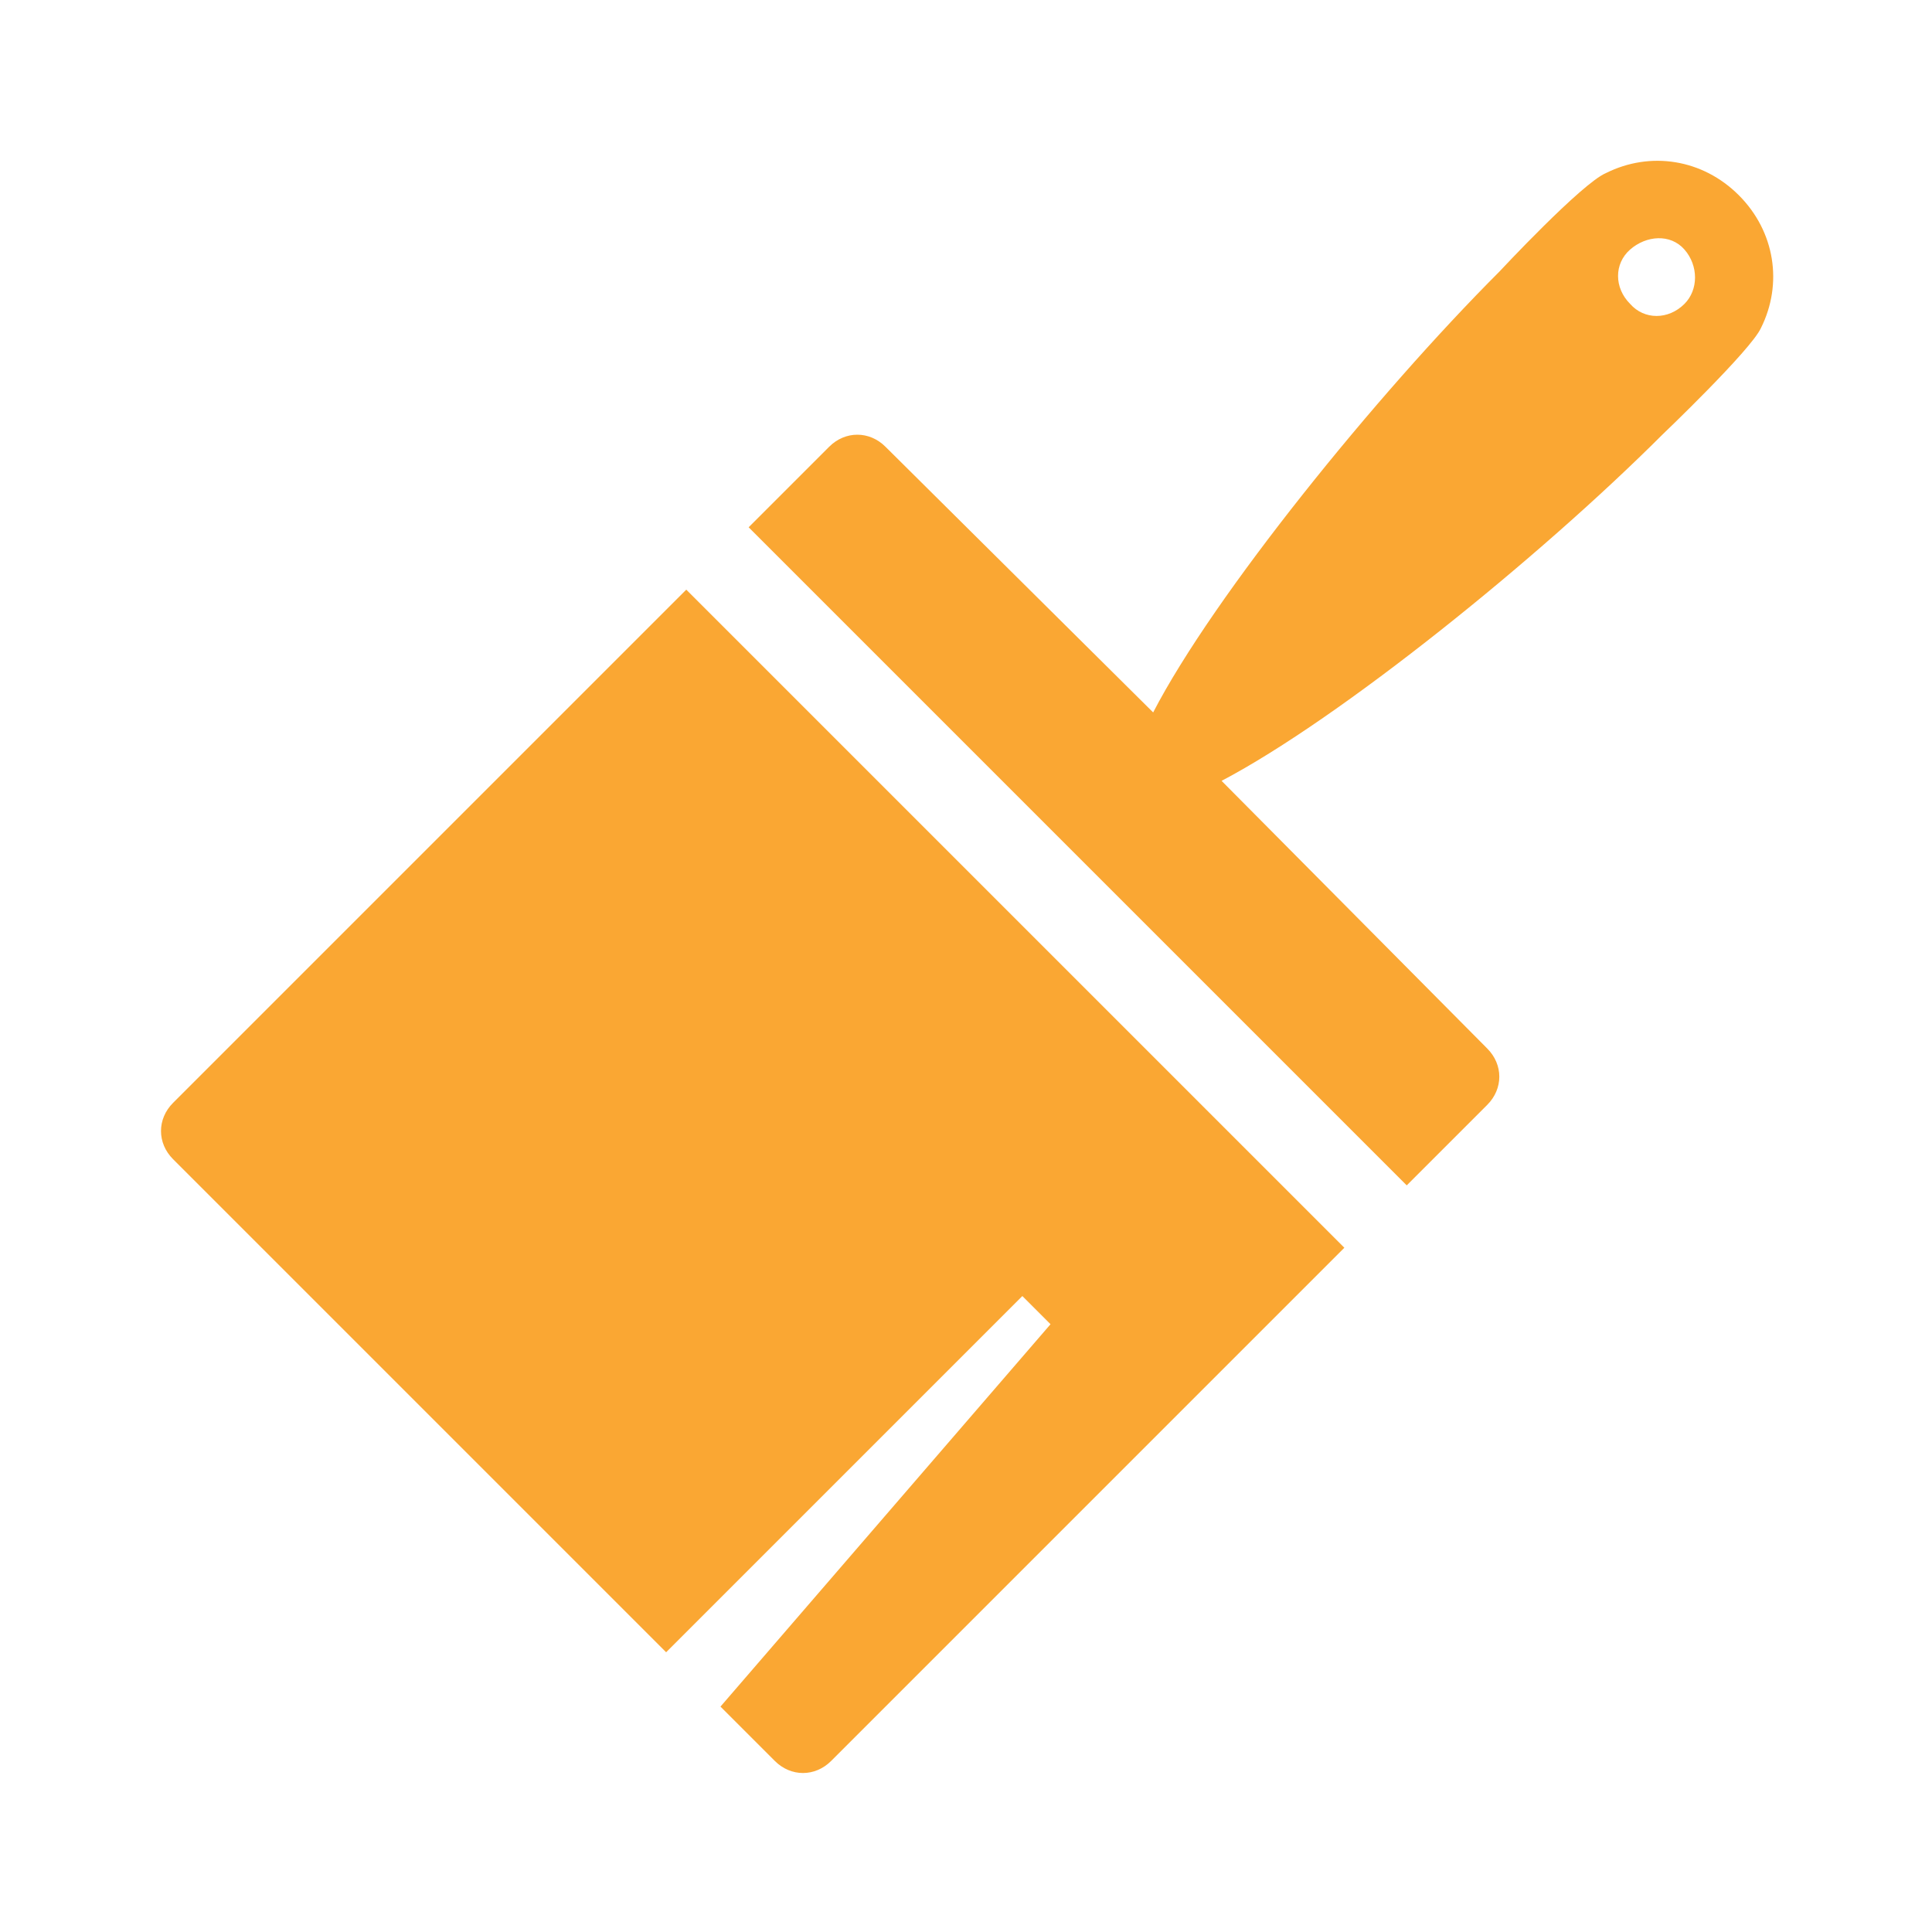 <svg viewBox="0 0 96 96" xmlns="http://www.w3.org/2000/svg" xmlns:xlink="http://www.w3.org/1999/xlink" id="Icons_LargePaintBrush" overflow="hidden"><path d="M83.7 15.1C82.9 15.9 81.7 15.9 81 15.1 80.2 14.3 80.2 13.1 81 12.4 81.8 11.7 83 11.6 83.7 12.4 84.4 13.2 84.4 14.4 83.7 15.1ZM86.4 9.7C84.6 7.9 82 7.5 79.8 8.6 78.6 9.1 74.5 13.5 74.5 13.5 68.4 19.6 60.3 29.6 57.3 35.4L44 22.2C43.2 21.4 42 21.4 41.2 22.2L37.2 26.2 69.9 58.9 73.9 54.9C74.7 54.1 74.7 52.9 73.9 52.1L60.7 38.8C66.6 35.7 76.5 27.7 82.6 21.6 82.6 21.6 87 17.4 87.5 16.3 88.6 14.1 88.2 11.5 86.4 9.7Z" stroke="none" stroke-width="1" stroke-linecap="butt" fill="#FAA733" fill-opacity="1"/><path d="M8.6 54.8C7.8 55.6 7.8 56.8 8.6 57.6L33.1 82.1 50.8 64.4 52.2 65.8 35.8 84.8 38.5 87.5C39.3 88.3 40.5 88.3 41.3 87.5L66.8 62 34.1 29.3 8.6 54.8Z" stroke="none" stroke-width="1" stroke-linecap="butt" fill="#FAA733" fill-opacity="1"/></svg>